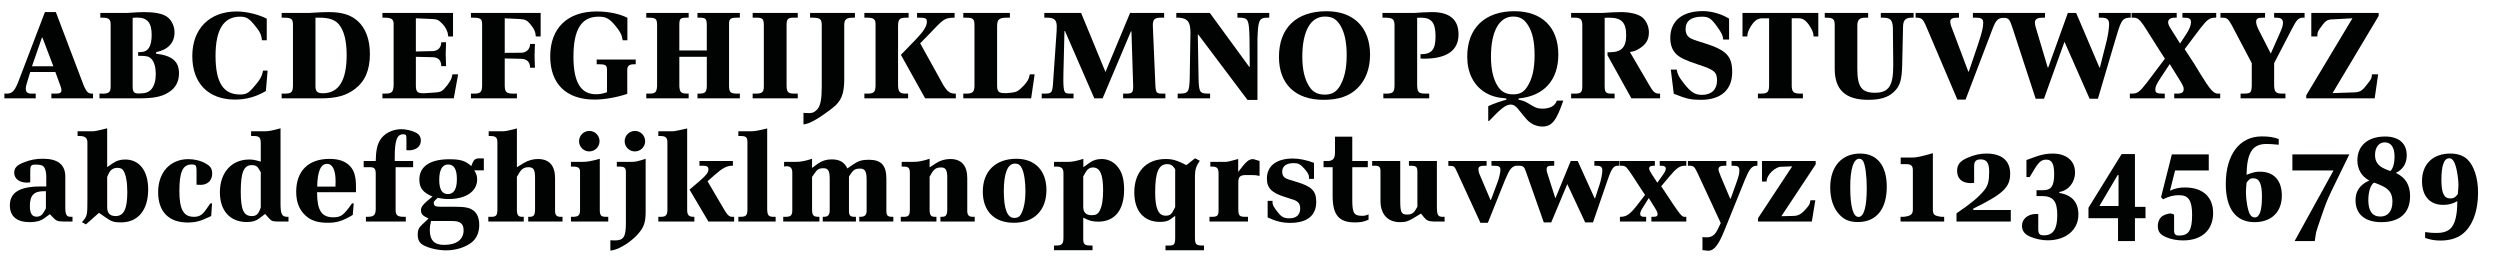 <?xml version="1.0" encoding="utf-8"?>
<!-- Generator: Adobe Illustrator 16.0.4, SVG Export Plug-In . SVG Version: 6.00 Build 0)  -->
<!DOCTYPE svg PUBLIC "-//W3C//DTD SVG 1.1//EN" "http://www.w3.org/Graphics/SVG/1.1/DTD/svg11.dtd">
<svg version="1.1" id="Ebene_1" xmlns="http://www.w3.org/2000/svg" xmlns:xlink="http://www.w3.org/1999/xlink" x="0px" y="0px"
	 width="690px" height="72px" viewBox="0 0 690 72" enable-background="new 0 0 690 72" xml:space="preserve">
<g>
	<rect x="1.418" y="1.418" fill="none" width="689.998" height="72.002"/>
	<path fill="#010202" d="M1.213,25.838h0.343c1.681,0.068,2.333-0.514,3.362-2.916l7.478-19.586h3.019l7.787,20.513
		c0.823,1.681,1.166,1.955,2.229,1.989h0.24v1.304H14.18v-1.304h1.269c1.098,0,1.509-0.274,1.509-0.96
		c0-0.274-0.068-0.651-0.24-1.063l-1.441-3.945H8.348l-1.063,3.499c-0.103,0.378-0.171,0.755-0.171,1.132
		c0,0.893,0.48,1.338,1.509,1.338h1.235v1.304H1.213V25.838z M11.573,10.368l-2.744,7.924h5.9l-3.019-7.924H11.573z"/>
	<path fill="#010202" d="M27.796,25.838c2.23,0.104,2.779-0.343,2.744-2.058V6.869c0.035-1.578-0.514-2.023-2.401-1.989h-0.446
		V3.576h7.341c2.607-0.172,3.636-0.24,4.733-0.24c2.813,0,4.837,0.377,6.14,1.166c1.372,0.857,2.264,2.607,2.264,4.426
		c0,2.881-1.784,4.802-5.077,5.453v0.446c4.425,0.515,6.312,2.127,6.312,5.42c0,2.366-1.029,4.185-3.053,5.351
		c-1.886,1.133-4.047,1.544-8.026,1.544H27.453v-1.304H27.796z M38.258,25.804c1.886,0,2.847-0.343,3.602-1.269
		c0.754-0.961,1.132-2.333,1.132-4.117c0-1.852-0.412-3.258-1.166-4.115c-0.652-0.721-1.338-0.893-3.156-0.893h-0.549v-1.029h0.549
		c2.195,0,3.19-1.475,3.19-4.768c0-3.361-1.201-4.768-4.082-4.768c-0.377,0-0.617,0.034-1.166,0.068V23.78
		C36.612,25.357,36.955,25.804,38.258,25.804z"/>
	<path fill="#010202" d="M73.381,25.117c-2.641,1.578-5.419,2.367-8.507,2.367c-7.375,0-11.8-4.493-11.8-12.039
		c0-7.513,4.768-12.281,12.246-12.281c2.675,0,6.071,0.824,8.301,1.99v5.969h-1.304c-0.206-1.612-0.583-2.401-2.023-4.15
		c-1.578-1.922-2.333-2.367-4.048-2.367c-4.528,0-6.757,3.567-6.757,10.805c0,7.341,2.126,10.668,6.757,10.668
		c1.578,0,2.264-0.343,3.465-1.681c2.023-2.298,2.572-3.225,2.881-4.905h1.27L73.381,25.117z"/>
	<path fill="#010202" d="M78.285,25.838c2.161,0.035,2.538-0.309,2.573-2.298V7.178c0.034-1.955-0.309-2.298-2.573-2.298h-0.549
		V3.576h7.478c3.259-0.205,4.322-0.24,5.523-0.24c3.602,0,6.071,0.755,7.958,2.436c2.229,1.99,3.396,5.146,3.396,9.125
		c0,4.459-1.338,7.546-4.15,9.672c-2.367,1.818-5.146,2.573-9.33,2.573H77.736v-1.304H78.285z M89.125,25.735
		c4.356,0,6.552-3.499,6.552-10.53c0-4.014-0.755-6.895-2.23-8.576c-1.063-1.2-2.709-1.749-5.248-1.749h-1.132v18.831
		C87.066,25.255,87.546,25.735,89.125,25.735z"/>
	<path fill="#010202" d="M121.778,11.672h1.338l-0.103,3.293l0.103,3.293h-1.338c0-1.578-0.754-2.436-2.401-2.471l-4.597-0.103
		v7.924c0,1.716,0.412,2.127,2.092,2.127c0.274,0,0.515-0.034,0.72-0.034l2.539-0.172c1.646-0.103,2.024-0.377,3.327-2.023
		c1.098-1.578,1.132-1.612,1.407-2.984h1.578l-1.201,6.62h-19.689v-1.304h0.686c1.887,0,2.298-0.377,2.401-2.229V6.903
		c0.069-1.577-0.48-2.023-2.538-2.023h-0.549V3.576h19.483v6.483h-1.338l-0.034-0.31c-0.069-1.131-0.72-2.298-1.543-3.155
		c-1.132-1.166-1.441-1.235-2.71-1.338l-4.631-0.206v9.159l4.597-0.103C120.921,14.072,121.778,13.078,121.778,11.672z"/>
	<path fill="#010202" d="M130.661,25.838c1.955,0.035,2.401-0.411,2.401-2.332V6.903c0.035-1.681-0.343-1.989-2.401-2.023h-0.686
		V3.576h19.243v6.483h-1.338c-0.068-1.27-0.411-1.989-1.337-3.156c-1.063-1.372-1.612-1.544-3.053-1.646l-4.185-0.206v9.536
		l4.494-0.034c1.543,0,2.504-1.029,2.504-2.436h1.338l-0.103,3.293l0.103,3.293h-1.338c0-1.578-0.857-2.436-2.504-2.47l-4.494-0.103
		v7.478c0.034,1.887,0.48,2.265,2.676,2.229h0.686v1.304h-12.691v-1.304H130.661z"/>
	<path fill="#010202" d="M175.458,17.743h-0.446c-1.441,0-1.921,0.446-1.887,1.749v6.414c-2.813,0.961-6.312,1.578-9.021,1.578
		c-7.821,0-12.246-4.322-12.246-11.937c0-7.786,4.768-12.384,12.794-12.384c3.259,0,6.277,0.618,8.507,1.75v6.209h-1.304
		l-0.034-0.24c-0.206-1.304-0.686-2.23-2.092-3.91c-1.612-1.887-2.504-2.367-4.528-2.367c-4.733,0-6.929,3.498-6.929,11.079
		c0,6.998,2.023,10.325,6.208,10.325c1.063,0,1.75-0.137,3.053-0.549v-6.037c0.034-1.406-0.377-1.681-2.264-1.681h-0.583v-1.304
		h10.771V17.743z"/>
	<path fill="#010202" d="M178.92,25.838c1.921,0.035,2.298-0.274,2.436-2.058V6.903c-0.034-1.783-0.343-2.023-2.642-2.023h-0.343
		V3.576h11.697V4.88h-0.446c-1.887,0-2.127,0.24-2.127,2.058v6.998h7.581V6.903c-0.034-1.715-0.274-1.989-1.921-2.023h-0.652V3.576
		h11.697V4.88h-0.686c-1.989,0-2.333,0.309-2.298,2.023v16.911c0.035,1.715,0.446,2.059,2.539,2.023h0.446v1.304h-11.697v-1.304
		h0.206c1.887,0.035,2.298-0.343,2.367-2.023v-8.13h-7.581v8.13c0.103,1.612,0.48,1.989,2.024,2.023h0.549v1.304h-11.697v-1.304
		H178.92z"/>
	<path fill="#010202" d="M208.281,25.838c2.058,0.035,2.538-0.343,2.538-2.023V6.903c-0.034-1.783-0.343-2.058-2.401-2.023h-0.686
		V3.576h12.451V4.88h-0.549c-2.161-0.069-2.538,0.24-2.538,2.023v16.911c0.068,1.715,0.48,2.059,2.401,2.023h0.686v1.304h-12.451
		v-1.304H208.281z"/>
	<path fill="#010202" d="M235.618,4.88c-1.99-0.034-2.607,0.446-2.607,2.058v15.333c-0.069,3.773-0.892,5.694-3.122,7.444
		c-3.773,2.949-6.483,4.493-8.129,4.63v-3.19c0.617,0.035,1.2,0.069,1.612,0.069c0.926,0,1.543-0.309,2.264-1.132
		c0.823-0.961,1.166-2.779,1.166-6.243V6.938c-0.034-1.681-0.411-2.023-2.538-2.058h-0.686V3.576h12.383V4.88H235.618z"/>
	<path fill="#010202" d="M239.116,25.838c2.092,0.035,2.504-0.343,2.538-2.298V6.938c0.034-1.646-0.446-2.058-2.401-2.058h-0.686
		V3.576h12.211V4.88h-0.583c-1.921,0-2.298,0.377-2.332,2.298V23.54c0.034,1.887,0.514,2.333,2.332,2.298h0.446v1.304h-12.074
		v-1.304H239.116z M248.651,15.136l4.082-4.219c2.195-2.265,3.087-3.704,3.087-4.939c0-0.857-0.412-1.098-1.887-1.098h-0.823V3.576
		h10.359V4.88h-0.446c-2.401,0.171-2.47,0.206-6.963,4.939l-2.092,2.126l6.38,11.525c1.201,1.956,1.921,2.402,3.465,2.367v1.304
		h-8.473L248.651,15.136z"/>
	<path fill="#010202" d="M266.418,25.838c2.058,0.035,2.539-0.411,2.539-2.298V7.178c0-1.989-0.309-2.298-2.401-2.298h-0.686V3.576
		h12.863V4.88h-0.789c-2.195,0-2.744,0.479-2.744,2.401V23.54c0,1.749,0.412,2.161,2.161,2.161h0.412l1.269-0.104
		c1.578-0.171,1.99-0.411,3.636-2.092c1.063-1.27,1.269-1.612,1.543-2.984h1.338l-0.96,6.62H265.87v-1.304H266.418z"/>
	<path fill="#010202" d="M305.109,19.869l6.792-16.293h9.399V4.88h-0.892c-1.715,0-2.229,0.479-2.229,2.093
		c0,0.343,0.034,1.062,0.068,1.749l0.652,15.093c0.171,1.921,0.343,2.059,2.298,2.023h0.446v1.304H309.98v-1.304h0.721
		c1.783,0,2.023-0.24,2.058-1.989l-0.48-15.196h-0.137l-7.821,18.489h-2.298L293.927,8.55h-0.137l-0.171,7.204
		c-0.103,3.258-0.137,5.521-0.137,6.346c0,1.749,0.137,2.847,0.377,3.225c0.274,0.445,0.549,0.514,1.886,0.514h0.549v1.304h-8.781
		v-1.304h0.652c1.99,0,2.23-0.205,2.436-2.332l1.029-14.887c0.035-0.412,0.035-0.857,0.035-1.304c0-1.784-0.686-2.436-2.641-2.436
		h-0.789V3.576h10.153L305.109,19.869z"/>
	<path fill="#010202" d="M325.585,25.838c2.401-0.034,2.675-0.445,2.778-4.355l0.206-12.521c-0.035-2.95-0.789-3.876-3.122-4.082
		h-0.789V3.576h9.262l10.874,14.887h0.137l-0.068-7.752c-0.104-5.18-0.344-5.763-2.539-5.831h-0.789V3.576h8.781V4.88h-0.549
		c-2.264,0.034-2.539,0.687-2.709,5.935v16.773h-2.745L330.73,9.545h-0.137l0.206,11.938c0.103,3.979,0.309,4.321,2.641,4.355h0.549
		v1.304h-8.953v-1.304H325.585z"/>
	<path fill="#010202" d="M378.135,15.102c0,3.808-1.201,6.998-3.465,9.228c-2.195,2.195-5.248,3.224-9.365,3.224
		c-7.787,0-12.314-4.355-12.314-11.834c0-8.026,4.803-12.623,13.139-12.623C373.641,3.096,378.135,7.59,378.135,15.102z
		 M359.439,15.65c0,3.533,0.617,6.209,1.92,8.232c0.996,1.544,2.299,2.229,4.289,2.229c1.818,0,2.984-0.617,3.943-2.023
		c1.408-2.127,2.094-5.042,2.094-8.884c0-3.602-0.584-6.277-1.783-8.232c-1.064-1.75-2.266-2.401-4.254-2.401
		C361.703,4.571,359.439,8.619,359.439,15.65z"/>
	<path fill="#010202" d="M382.488,25.838c1.955,0,2.367-0.343,2.4-2.229V6.903c-0.068-1.646-0.479-1.989-2.641-2.023h-0.686V3.576
		h8.713c1.852-0.137,3.703-0.24,4.939-0.24c4.904,0,7.34,2.059,7.34,6.175c0,4.425-3.258,6.688-9.535,6.688
		c-0.412,0-0.652,0-0.961-0.068v-1.166c3.088,0,4.15-1.235,4.15-4.905c0-3.773-1.098-5.18-4.014-5.18c-0.24,0-0.617,0-1.062,0.034
		v18.694c0.102,1.989,0.412,2.229,2.641,2.229h0.686v1.304h-12.656v-1.304H382.488z"/>
	<path fill="#010202" d="M409.756,25.427c-3.121-1.989-4.803-5.454-4.803-9.811c0-7.854,4.871-12.521,13.002-12.521
		c7.648,0,12.143,4.426,12.143,11.972c0,7.066-3.98,11.457-10.977,12.108v0.344c1.611,0.342,1.646,0.377,3.875,1.715
		c0.926,0.549,1.646,0.754,2.676,0.754c2.162,0,3.533-0.754,4.014-2.229h1.783c-1.92,5.626-3.156,7.169-5.83,7.169
		c-1.098,0-2.367-0.411-3.191-1.029c-0.857-0.617-0.857-0.617-3.533-3.91c-0.617-0.754-1.234-1.132-1.955-1.132
		c-1.303,0-2.709,1.063-5.969,4.528h-0.24v-4.082c0.893-0.48,4.117-1.612,5.01-1.783v-0.344
		C413.117,26.971,411.369,26.455,409.756,25.427z M411.506,15.616c0,3.464,0.582,6.105,1.818,8.095
		c0.994,1.613,2.332,2.333,4.32,2.333c1.785,0,2.883-0.583,3.842-2.058c1.408-2.127,2.059-4.939,2.059-8.748
		c0-3.67-0.549-6.276-1.783-8.232c-1.098-1.749-2.264-2.435-4.15-2.435C413.77,4.571,411.506,8.688,411.506,15.616z"/>
	<path fill="#010202" d="M434.314,25.838c2.023,0.068,2.436-0.309,2.402-2.229V6.903c0-1.646-0.584-2.093-2.504-2.023h-0.584V3.576
		h8.609c1.955-0.137,3.809-0.24,5.076-0.24c2.471,0,4.562,0.48,5.764,1.304c1.201,0.857,2.023,2.573,2.023,4.288
		c0,1.989-0.789,3.327-2.607,4.459c-0.959,0.617-1.508,0.789-2.641,0.961l5.352,9.158c1.062,1.818,1.475,2.195,2.436,2.332h0.549
		v1.304h-7.924l-6.586-11.868v-0.857h0.686c3.121,0,4.459-1.373,4.459-4.631c0-3.602-1.27-4.905-4.732-4.905
		c-0.275,0-0.721,0-1.201,0.034v18.9c0.033,1.749,0.342,2.059,2.195,2.023h0.549v1.304h-12.006v-1.304H434.314z"/>
	<path fill="#010202" d="M462.783,19.218c0.172,1.2,0.549,1.989,1.922,3.739c1.955,2.504,3.086,3.225,5.076,3.225
		c2.572,0,4.115-1.476,4.115-3.945c0-2.367-0.719-2.949-5.109-4.391c-3.432-1.132-4.939-1.818-6.037-2.812
		c-1.168-1.098-1.75-2.572-1.75-4.562c0-4.699,3.293-7.409,8.986-7.409c2.402,0,5.283,0.823,7.238,2.093v5.763h-1.646
		c-0.035-1.063-0.377-1.818-1.75-3.704c-1.543-2.127-2.264-2.607-4.047-2.607c-2.984,0-4.562,1.166-4.562,3.43
		c0,0.961,0.344,1.784,0.926,2.23c0.617,0.479,1.27,0.72,4.254,1.646c6.105,1.92,7.684,3.566,7.684,7.992
		c0,4.904-3.121,7.648-8.609,7.648c-2.779,0-3.91-0.24-7.512-1.68l-0.824-6.655H462.783z"/>
	<path fill="#010202" d="M485.867,25.838c1.955,0,2.367-0.377,2.402-2.229V5.051h-1.75c-1.371,0-2.16,0.516-3.189,2.059
		c-0.688,1.029-1.064,2.023-1.064,2.778v0.172h-1.338V3.576h20.924v6.483h-1.336V9.888c0-0.687-0.172-1.166-0.652-2.058
		c-1.133-1.99-2.092-2.779-3.396-2.779h-1.955v18.558c0.035,1.784,0.48,2.229,2.4,2.229h0.688v1.304h-12.418v-1.304H485.867z"/>
	<path fill="#010202" d="M514.92,4.88c-1.682-0.034-2.332,0.583-2.299,2.298v11.834c0,4.975,1.201,6.586,4.836,6.586
		c3.877,0,5.111-1.92,5.078-7.752l-0.104-10.324c-0.137-2.093-0.754-2.642-2.881-2.642h-0.447V3.576h9.057V4.88h-0.549
		c-1.646,0-2.332,0.687-2.367,2.401l-0.24,10.599c-0.104,4.288-0.617,5.935-2.367,7.547c-1.578,1.475-3.773,2.126-6.996,2.126
		c-6.312,0-9.262-2.744-9.262-8.609V6.835c-0.035-1.578-0.447-1.921-2.299-1.955h-0.445V3.576h11.971V4.88H514.92z"/>
	<path fill="#010202" d="M553.268,4.88h-0.309c-1.51,0.138-2.092,0.687-2.949,2.915l-7.512,19.689h-2.266l-8.781-20.615
		c-0.719-1.578-1.131-1.921-2.297-1.989h-0.447V3.576h11.973V4.88h-0.48c-1.305,0-1.922,0.343-1.922,1.028
		c0,0.446,0.139,1.098,0.412,1.75l4.562,12.108h0.137l2.572-7.581c1.064-3.224,1.406-4.631,1.406-5.899
		c0-1.098-0.479-1.406-2.297-1.406h-0.549V3.576h8.746V4.88z"/>
	<path fill="#010202" d="M564.414,4.88h-0.412c-1.715,0-2.367,0.377-2.367,1.372c0,0.309,0.07,0.721,0.172,1.098l3.361,11.285h0.139
		l5.42-15.059h2.297l6.414,15.059h0.139l1.92-7.615c0.309-1.27,0.617-3.361,0.617-4.287c0-1.373-0.549-1.853-2.16-1.853h-0.686
		V3.576h8.814V4.88h-0.514c-1.922,0.24-2.162,0.687-4.014,7.032l-4.527,15.332h-2.299l-6.93-15.71l-5.658,15.71h-2.299
		l-6.449-19.723c-0.789-2.333-0.994-2.539-2.607-2.642h-0.445V3.576h12.074V4.88z"/>
	<path fill="#010202" d="M588.457,25.838c1.441,0,2.059-0.445,4.014-2.949l5.043-6.689c-0.926-1.44-1.646-2.538-2.092-3.259
		c-3.432-5.454-3.705-5.865-3.912-6.14c-0.994-1.441-1.646-1.921-2.572-1.921h-0.617V3.576h12.451V4.88h-0.582
		c-1.098,0-1.783,0.479-1.783,1.235c0,0.445,0.17,0.926,0.514,1.475l2.779,4.425l1.816-2.778c0.789-1.235,1.201-2.299,1.201-3.156
		c0-0.892-0.514-1.2-1.92-1.2h-0.447V3.576h9.33V4.88h-0.377c-1.475,0.034-2.127,0.515-4.047,2.984l-4.289,5.694
		c1.99,2.984,3.74,5.762,4.289,6.757c2.709,4.425,3.703,5.558,4.904,5.522h0.617v1.304h-12.691v-1.304h0.721
		c1.371,0,1.887-0.343,1.887-1.27c0-0.514-0.172-0.926-0.789-1.955l-3.053-4.939l-2.402,3.637c-1.166,1.749-1.576,2.572-1.576,3.327
		c0,0.995,0.377,1.2,2.16,1.2h0.445v1.304h-9.639v-1.304H588.457z"/>
	<path fill="#010202" d="M619.156,25.838c2.023,0,2.264-0.24,2.332-2.229v-6.175l-5.523-10.496
		c-0.994-1.749-1.371-2.058-2.572-2.058h-0.549V3.576h12.314V4.88h-0.686c-1.303,0-1.783,0.309-1.783,1.132
		c0,0.549,0.24,1.27,0.65,2.127l3.396,6.654l2.436-5.488c0.686-1.51,0.926-2.264,0.926-2.984c0-1.063-0.514-1.44-2.023-1.44h-0.412
		V3.576h8.404V4.88h-0.617c-1.133,0.103-1.578,0.583-2.949,3.224l-4.838,9.33v6.175c0.068,1.887,0.516,2.265,2.572,2.229h0.549
		v1.304H618.4v-1.304H619.156z"/>
	<path fill="#010202" d="M653.867,22.58c0.617-0.824,0.756-1.133,0.789-2.059h1.715l-0.959,6.62h-18.9v-0.823l12.76-21.268
		l-5.764,0.309c-1.303,0.069-1.783,0.446-3.293,2.607c-0.549,0.823-0.65,1.166-0.617,2.093h-1.68V3.576h18.592v0.823l-12.727,21.302
		l6.072-0.206C651.604,25.357,651.98,25.084,653.867,22.58z"/>
	<path fill="#010202" d="M8.211,61.313c-3.567,0-5.488-1.612-5.488-4.597c0-3.602,2.675-5.248,8.507-5.248h1.543v-2.642
		c0-1.2-0.24-2.195-0.618-2.71c-0.412-0.515-0.96-0.686-2.401-0.686c-1.132,0-1.407,0.309-1.407,1.612v3.293
		c-0.411,0.034-0.72,0.068-0.926,0.068c-2.093,0-3.499-1.098-3.499-2.71c0-1.338,0.721-2.127,2.607-2.847
		c1.853-0.755,3.396-1.029,5.385-1.029c4.048,0,6.106,1.646,6.106,4.905v8.918c0.069,1.75,0.412,2.229,1.646,2.195h0.343v1.304
		h-2.607c-1.578-0.034-1.886-0.172-2.95-1.304l-0.686-0.72l-1.509,1.098C11.23,60.97,9.96,61.313,8.211,61.313z M8.246,56.889
		c0,1.989,0.583,2.915,1.852,2.915c0.96,0,1.578-0.446,2.161-1.544l0.412-0.754v-4.734h-0.583
		C9.343,52.771,8.246,53.938,8.246,56.889z"/>
	<path fill="#010202" d="M31.192,45.02c1.029-0.686,2.024-0.994,3.361-0.994c3.945,0,6.346,3.121,6.346,8.267
		c0,5.694-2.813,9.09-7.512,9.09c-1.921,0-2.641-0.24-4.185-1.338l-1.887-1.304l-3.602,3.19l-1.098-0.617
		c1.475-1.646,1.509-1.853,1.509-6.209V39.6c0.069-1.475-0.549-2.058-2.161-2.058h-0.549v-1.304h3.533
		c1.063,0,1.372-0.034,2.47-0.309c0.789-0.205,1.509-0.377,2.161-0.515v10.702L31.192,45.02z M31.913,59.633
		c2.264,0,3.225-1.956,3.225-6.655c0-2.71-0.377-4.768-1.063-5.865c-0.309-0.549-0.857-0.789-1.681-0.789
		c-1.098,0-1.921,0.549-2.367,1.544l-0.446,0.96v8.37C29.58,58.809,30.334,59.633,31.913,59.633z"/>
	<path fill="#010202" d="M52.87,45.397c-2.435,0-3.361,2.058-3.361,7.306c0,5.111,1.132,7.135,4.013,7.135
		c1.543,0,2.367-0.515,3.602-2.366l0.926-1.338h0.48l-0.24,3.499c-0.789,0.377-1.578,0.72-2.401,1.062
		c-1.063,0.446-2.504,0.721-4.047,0.721c-5.248,0-8.198-2.984-8.198-8.369c0-5.488,3.328-9.125,8.37-9.125
		c1.681,0,3.465,0.446,4.871,1.27c1.235,0.686,1.681,1.44,1.681,2.744c0,1.853-1.269,3.087-3.19,3.087l-1.132-0.034v-4.014
		C54.242,45.672,54.002,45.397,52.87,45.397z"/>
	<path fill="#010202" d="M79.212,59.838h0.412v1.304h-2.675c-1.612,0-1.955-0.103-2.573-0.755l-1.201-1.338l-1.578,1.201
		c-0.995,0.754-1.956,1.029-3.499,1.029c-4.596,0-7.409-3.122-7.409-8.198c0-5.454,3.225-9.056,8.095-9.056
		c0.995,0,1.681,0.137,3.19,0.583v-4.974c0-1.682-0.377-2.093-1.921-2.093h-0.755v-1.304h3.464c1.475,0,2.264-0.172,4.665-0.823
		v21.13C77.463,59.084,77.84,59.804,79.212,59.838z M69.505,45.568c-2.23,0-3.053,2.024-3.053,7.341
		c0,4.939,0.789,6.724,3.019,6.724c1.201,0,1.75-0.446,2.264-1.75l0.24-0.617v-9.742l-0.343-0.583
		C71.083,45.912,70.534,45.568,69.505,45.568z"/>
	<path fill="#010202" d="M92.006,59.976c1.887,0,2.675-0.515,4.288-2.642l0.857-1.2h0.48l-0.274,3.189
		c-2.744,1.646-4.356,2.161-6.895,2.161c-2.847,0-4.699-0.617-6.208-2.058c-1.681-1.544-2.504-3.739-2.504-6.483
		c0-5.763,3.362-9.09,9.193-9.09c2.436,0,4.185,0.583,5.454,1.783c1.303,1.235,1.852,2.95,1.852,5.866v1.544H87.513
		C87.513,58.055,88.748,59.976,92.006,59.976z M92.624,50.062c0-3.122-0.823-4.837-2.367-4.837c-1.75,0-2.641,2.127-2.71,6.277
		h5.042C92.624,50.816,92.624,50.508,92.624,50.062z"/>
	<path fill="#010202" d="M101.438,59.838c1.715,0,2.23-0.48,2.264-2.092v-9.639c0.034-1.578-0.377-2.024-1.818-1.956h-1.509v-1.715
		h3.327c0.069-2.812,0.343-4.288,1.132-5.659c1.063-1.887,3.43-3.122,5.934-3.122c1.27,0,2.882,0.378,3.979,0.927
		c0.96,0.479,1.406,1.2,1.406,2.229c0,1.612-1.304,2.675-3.327,2.675c-0.138,0-0.377,0-0.652-0.034v-3.19
		c0-0.994-0.137-1.2-0.892-1.2c-1.715,0-2.333,1.646-2.333,6.277v1.098h5.077v1.715h-4.836v11.697c0,1.612,0.48,1.989,2.367,1.989
		h0.446v1.304h-11.011v-1.304H101.438z"/>
	<path fill="#010202" d="M130.902,47.01c0.618,1.028,0.789,1.577,0.789,2.538c0,3.259-3.087,5.385-7.855,5.385
		c-1.029,0-1.75-0.068-3.019-0.343l-0.652,0.617c-0.309,0.274-0.446,0.515-0.446,0.755c0,0.823,0.446,1.098,1.749,1.098h3.808
		c3.087,0,4.322,0.24,5.42,1.063c1.029,0.789,1.578,2.161,1.578,3.944c0,2.059-0.72,3.739-2.058,4.803
		c-1.715,1.372-4.391,2.229-7.032,2.229c-2.092,0-4.562-0.515-6.174-1.338c-1.201-0.617-1.715-1.509-1.715-3.019
		c0-1.2,0.274-1.887,1.166-2.71l1.818-1.715l-0.857-0.446c-0.857-0.445-1.235-0.994-1.235-1.817c0-0.857,0.446-1.51,1.784-2.642
		l1.406-1.166c-2.607-1.063-3.636-2.367-3.636-4.665c0-3.636,2.95-5.626,8.267-5.626c3.087,0,4.425,0.412,6.071,1.887l0.24-0.651
		c0.48-1.166,0.892-1.475,1.99-1.475h1.234v3.293H130.902z M118.623,63.439c0,2.848,1.235,4.15,3.91,4.15
		c3.465,0,5.42-1.44,5.42-4.047c0-1.784-0.926-2.539-3.122-2.539h-5.866C118.691,62.171,118.623,62.72,118.623,63.439z
		 M121.229,49.65c0,2.642,0.789,3.91,2.367,3.91c1.681,0,2.504-1.372,2.504-4.116s-0.789-4.047-2.436-4.047
		C122.087,45.397,121.229,46.872,121.229,49.65z"/>
	<path fill="#010202" d="M135.36,59.838c1.578,0.034,1.921-0.309,1.921-2.092V39.635c0.035-1.646-0.343-2.059-1.818-2.093h-0.583
		v-1.304h3.67c0.892,0,1.304-0.068,4.116-0.789v10.702l1.956-1.2c1.201-0.686,2.47-1.063,3.842-1.063
		c3.122,0,4.733,1.818,4.733,5.282v8.679c-0.068,1.509,0.377,2.023,1.612,1.989h0.446v1.304h-9.467v-1.304h0.549
		c1.029-0.034,1.338-0.549,1.338-2.195v-8.541c0-2.298-0.412-2.95-1.818-2.95c-1.201,0-1.921,0.48-2.642,1.716l-0.549,0.926v9.056
		c0,1.544,0.377,2.023,1.544,1.989h0.343v1.304h-9.776v-1.304H135.36z"/>
	<path fill="#010202" d="M157.586,59.838h0.549c1.543,0,1.99-0.48,1.956-1.989V47.593c0.034-1.235-0.412-1.612-1.921-1.612h-0.583
		v-1.304h3.156c1.338,0,2.333-0.172,4.802-0.857v14.029c0,1.646,0.309,1.989,1.784,1.989h0.549v1.304h-10.291V59.838z
		 M165.476,38.982c0,1.544-1.269,2.812-2.847,2.812c-1.543,0-2.812-1.269-2.812-2.812c0-1.578,1.269-2.847,2.847-2.847
		C164.207,36.136,165.476,37.404,165.476,38.982z"/>
	<path fill="#010202" d="M175.525,65.189c-2.229,2.195-5.18,3.842-7.066,3.979v-2.847c0.48,0.034,1.063,0.034,1.303,0.034
		c2.333,0,2.984-0.995,2.984-4.665V47.729c0.034-1.372-0.309-1.749-1.715-1.749h-0.789v-1.304h3.636
		c1.406,0.034,2.058-0.103,4.322-0.857v14.338C178.235,61.553,177.686,62.96,175.525,65.189z M178.063,38.982
		c0,1.544-1.269,2.812-2.847,2.812c-1.543,0-2.812-1.269-2.812-2.812c0-1.578,1.269-2.847,2.847-2.847
		C176.794,36.136,178.063,37.404,178.063,38.982z"/>
	<path fill="#010202" d="M182.248,59.838c1.509,0.034,1.955-0.411,1.955-1.989V39.635c0.068-1.612-0.412-2.093-1.921-2.093h-0.583
		v-1.304h3.293c1.029,0,1.269-0.034,2.504-0.309c0.995-0.24,1.029-0.24,1.44-0.309l0.721-0.172v22.399
		c0,1.475,0.411,1.955,1.646,1.989h0.343v1.304h-9.947v-1.304H182.248z M193.052,49.993c1.99-1.749,2.47-2.366,2.47-3.259
		c0-0.72-0.412-0.994-1.475-0.994h-0.995v-1.304h9.228v1.304h-0.274c-1.51,0.068-2.607,0.651-4.871,2.641l-1.853,1.646l4.734,8.062
		c0.926,1.475,1.338,1.783,2.264,1.749h0.343v1.304h-7.101l-5.214-8.815L193.052,49.993z"/>
	<path fill="#010202" d="M203.787,59.838h0.446c1.681,0,2.024-0.343,2.059-1.989V39.635c0.034-1.75-0.274-2.093-1.921-2.093h-0.583
		v-1.304h3.087c1.406,0,2.229-0.137,4.871-0.789v22.399c0.069,1.681,0.412,2.023,2.024,1.989h0.309v1.304h-10.291V59.838z"/>
	<path fill="#010202" d="M216.546,59.838c1.784,0.034,2.161-0.343,2.127-2.092V47.695c0-1.304-0.48-1.818-1.646-1.818
		c-0.103,0-0.171,0-0.274,0.035l-0.343,0.068v-1.304h3.155c1.51,0,2.676-0.24,4.562-0.857v2.538l1.578-1.166
		c1.167-0.823,2.401-1.201,3.842-1.201c2.195,0,3.533,0.789,4.322,2.505l1.75-1.201c1.303-0.892,2.367-1.2,4.185-1.2
		c3.396,0,4.836,1.543,4.836,5.214v8.541c-0.034,1.612,0.274,1.989,1.578,1.989h0.343v1.304h-9.398v-1.304h0.343
		c1.269,0,1.75-0.583,1.681-1.989V49.65c0-2.401-0.446-3.121-1.853-3.121c-1.166,0-1.818,0.343-2.47,1.372l-0.549,0.823v9.124
		c-0.034,1.646,0.274,1.989,1.578,1.989h0.343v1.304h-9.159v-1.304h0.206c1.269,0.034,1.75-0.515,1.715-1.989v-8.473
		c0-2.264-0.412-2.95-1.818-2.95c-1.063,0-1.646,0.344-2.333,1.372l-0.72,1.029v9.021c0,1.578,0.377,1.989,1.784,1.989h0.24v1.304
		h-9.981v-1.304H216.546z"/>
	<path fill="#010202" d="M249.2,59.838c1.578,0.034,1.921-0.309,1.921-2.092v-9.845c0-1.612-0.309-1.921-1.921-1.921h-0.343v-1.304
		h3.156c1.509,0,2.675-0.24,4.562-0.857v2.366l1.818-1.166c1.063-0.72,2.504-1.132,3.876-1.132c3.087,0,4.699,1.818,4.699,5.282
		v8.679c-0.068,1.509,0.377,2.023,1.612,1.989h0.446v1.304h-9.468v-1.304h0.549c1.029-0.034,1.338-0.549,1.338-2.195v-8.541
		c0-2.195-0.412-2.881-1.715-2.881c-1.27,0-1.921,0.411-2.676,1.715l-0.48,0.823v9.09c0,1.544,0.377,2.023,1.543,1.989h0.343v1.304
		h-9.844v-1.304H249.2z"/>
	<path fill="#010202" d="M288.817,52.429c0,5.626-3.396,9.056-8.987,9.056c-5.386,0-8.576-3.189-8.576-8.609
		c0-5.626,3.533-9.056,9.296-9.056C285.662,43.819,288.817,47.112,288.817,52.429z M277.052,52.771c0,4.871,0.96,7.375,2.847,7.375
		c1.098,0,1.646-0.377,2.127-1.509c0.686-1.51,0.995-3.431,0.995-5.797c0-2.71-0.343-5.043-0.96-6.346
		c-0.446-0.961-0.995-1.338-1.99-1.338C278.115,45.157,277.052,47.798,277.052,52.771z"/>
	<path fill="#010202" d="M291.354,67.762c1.75,0.034,2.161-0.411,2.161-2.195V47.832c0-1.406-0.549-1.886-2.161-1.852h-0.446v-1.304
		h3.636c1.372,0,2.161-0.138,4.459-0.823v2.298l1.784-1.269c0.892-0.652,1.99-0.995,3.225-0.995c1.509,0,2.881,0.549,3.945,1.578
		c1.578,1.544,2.298,3.636,2.298,6.86c0,5.66-2.572,8.85-7.135,8.85c-1.166,0-2.092-0.172-2.881-0.515l-1.269-0.583v5.694
		c-0.034,1.646,0.377,2.023,2.127,1.989h0.446v1.304h-10.634v-1.304H291.354z M301.233,59.393c1.235,0,1.75-0.274,2.23-1.133
		c0.686-1.234,0.995-3.053,0.995-5.797c0-4.321-0.857-6.242-2.812-6.242c-0.858,0-1.578,0.479-2.093,1.44l-0.583,1.029v8.403
		C298.969,58.604,299.758,59.393,301.233,59.393z"/>
	<path fill="#010202" d="M320.167,61.244c-4.494,0-7.101-3.019-7.101-8.163c0-5.66,3.327-9.193,8.644-9.193
		c1.921,0,3.087,0.343,5.728,1.681l2.401-1.887l1.304,0.687c-0.995,1.44-1.304,2.401-1.338,4.185v17.22
		c0.034,1.681,0.343,1.989,2.161,1.989h0.343v1.304h-10.634v-1.304h0.789c1.578,0.034,1.853-0.274,1.887-1.989v-6.209l-1.372,0.995
		C322.327,61.039,321.436,61.244,320.167,61.244z M322.224,45.294c-2.435,0-3.396,2.195-3.396,7.821
		c0,4.425,0.892,6.414,2.881,6.414c1.132,0,1.612-0.343,2.229-1.578l0.412-0.789V46.7l-0.343-0.479
		C323.562,45.603,322.979,45.294,322.224,45.294z"/>
	<path fill="#010202" d="M334.297,59.838c1.715,0.034,2.058-0.309,2.024-1.989V47.798c0-1.372-0.48-1.852-1.818-1.817h-0.446v-1.304
		h3.979c0.755,0,1.063-0.068,3.705-0.789v3.567c2.229-2.95,2.915-3.533,4.116-3.533c0.137,0,0.241,0.034,0.342,0.068l1.441,0.446
		v4.116c-0.893-0.206-1.234-0.24-2.401-0.24h-1.476c-1.509,0.034-1.989,0.515-1.989,1.99v7.478c0.034,1.817,0.309,2.092,2.229,2.058
		h0.446v1.304h-10.634v-1.304H334.297z"/>
	<path fill="#010202" d="M351.24,55.447c-0.033,0.172-0.033,0.309-0.033,0.412c0,0.686,0.377,1.372,1.508,2.778
		c1.029,1.304,1.682,1.612,3.191,1.612c1.887,0,2.949-0.961,2.949-2.71c0-0.892-0.273-1.51-0.822-1.887
		c-0.584-0.411-0.584-0.411-3.225-1.235c-3.842-1.166-5.146-2.504-5.146-5.145c0-3.499,2.676-5.522,7.205-5.522
		c1.646,0,3.875,0.445,5.797,1.2v4.425h-1.373v-0.377c0-0.755-0.309-1.338-1.371-2.538c-1.029-1.133-1.613-1.441-2.848-1.441
		c-2.059,0-3.189,0.857-3.189,2.401c0,0.721,0.273,1.304,0.754,1.646c0.445,0.309,0.893,0.446,3.293,1.166
		c4.115,1.235,5.352,2.47,5.352,5.488c0,3.773-2.504,5.797-7.203,5.797c-2.127,0-3.98-0.445-6.209-1.509v-4.562H351.24z"/>
	<path fill="#010202" d="M377.514,44.437v1.715h-4.287v8.919c0,3.773,0.445,4.493,2.744,4.493c0.652,0,1.098-0.103,1.75-0.411v1.475
		c-1.27,0.583-2.162,0.755-3.773,0.755c-4.426,0-6.141-2.059-6.141-7.307v-7.924h-2.504v-1.715h1.305
		c1.338-0.068,1.852-0.755,1.852-2.366v-4.357h4.768v6.724H377.514z"/>
	<path fill="#010202" d="M386.363,61.313c-3.361,0-5.352-2.195-5.352-5.866v-8.198c0-1.269-0.445-1.577-1.955-1.509h-0.344v-1.304
		h7.752v10.84c0,3.361,0.275,3.944,1.955,3.944c1.098,0,1.75-0.377,2.334-1.406l0.445-0.755v-9.604c0-1.372-0.309-1.681-1.75-1.715
		h-0.582v-1.304h7.717v12.521c0,2.47,0.275,2.915,1.715,2.881h0.412v1.304h-2.984c-1.406-0.034-2.023-0.309-2.676-1.132
		l-0.857-1.063l-1.988,1.2C388.592,61.107,387.975,61.313,386.363,61.313z"/>
	<path fill="#010202" d="M410.305,45.74h-0.617c-1.168,0-1.646,0.274-1.646,0.96c0,0.412,0.102,0.858,0.273,1.304l3.053,7.169h0.137
		l1.854-4.974c0.412-1.098,0.754-2.641,0.754-3.361c0-0.857-0.412-1.098-1.92-1.098h-0.549v-1.304h7.236v1.304h-0.549
		c-1.234,0.377-1.715,1.029-2.949,3.944l-4.734,11.8h-2.057l-6.484-14.098c-0.65-1.475-0.789-1.578-1.92-1.612h-0.447v-1.338h10.566
		V45.74z"/>
	<path fill="#010202" d="M428.963,45.74h-0.344c-1.406,0-1.75,0.206-1.75,1.029c0,0.274,0.035,0.583,0.139,0.857l2.229,6.997h0.104
		l4.186-10.188h1.92l4.666,10.291h0.137l1.27-3.911c0.41-1.269,0.719-2.881,0.719-3.772c0-0.995-0.445-1.304-1.783-1.304h-0.412
		v-1.304h6.93v1.304h-0.344c-1.234-0.034-1.783,0.686-2.777,3.499l-4.186,12.143h-2.16l-4.939-10.565l-4.426,10.565h-2.057
		l-4.939-14.029c-0.447-1.338-0.789-1.612-1.957-1.612h-0.445v-1.304h10.223V45.74z"/>
	<path fill="#010202" d="M456.746,45.74h-0.344c-0.824,0-1.234,0.24-1.234,0.755c0,0.377,0.205,0.788,0.857,1.783l1.406,2.161
		l1.51-2.161c0.582-0.789,0.822-1.304,0.822-1.749c0-0.549-0.412-0.789-1.338-0.789h-0.344v-1.304h7.342v1.304h-0.344
		c-1.475,0-2.4,0.651-4.391,3.053l-2.195,2.607c5.557,8.438,5.66,8.541,6.689,8.438h0.24v1.304h-9.639v-1.304h0.342
		c1.098,0,1.373-0.171,1.373-0.789c0-0.343-0.24-0.892-0.721-1.646l-1.715-2.744l-1.715,2.744c-0.48,0.789-0.652,1.235-0.652,1.612
		c0,0.583,0.309,0.823,1.166,0.823h0.48v1.304h-7.238v-1.304h0.344c1.51-0.068,2.436-0.72,4.254-3.019l2.332-3.019
		c-0.549-0.789-1.029-1.509-1.166-1.749c-3.396-5.282-3.738-5.763-4.355-6.105c-0.311-0.172-0.48-0.206-1.098-0.206h-0.311v-1.304
		h9.641V45.74z"/>
	<path fill="#010202" d="M476.467,45.74h-0.652c-0.959,0-1.508,0.343-1.508,0.96c0,0.378,0,0.412,0.65,2.059l2.572,6.071h0.139
		l1.508-4.185c0.688-1.955,0.893-2.71,0.893-3.567c0-1.029-0.377-1.338-1.715-1.338h-0.445v-1.304h7.135v1.304h-0.344
		c-1.234,0.137-1.852,0.857-3.088,3.842l-5.693,14.063c-1.611,3.979-2.848,5.557-4.391,5.557c-0.172,0-0.652-0.034-1.338-0.137
		l-0.309-0.034V65.43c0.514,0.068,0.789,0.068,1.201,0.068c1.439,0,2.332-0.687,3.154-2.504l0.688-1.441l-6.416-13.823
		c-0.857-1.783-1.062-1.955-2.195-1.989h-0.445v-1.304h10.6V45.74z"/>
	<path fill="#010202" d="M485.213,60.216l9.434-14.304l-2.744,0.103c-1.818-0.172-4.322,2.195-4.322,4.082h-1.27v-5.66h14.818v0.927
		l-9.467,14.304l3.293-0.069c1.543-0.034,2.4-0.583,4.047-2.606c0.447-0.617,0.48-0.721,0.584-1.27c0,0,0.068-0.206,0.102-0.445
		h1.338l-0.959,5.865h-14.854V60.216z"/>
	<path fill="#010202" d="M520.748,51.503c0,6.243-2.881,9.776-7.959,9.776c-2.332,0-3.842-0.618-5.213-2.161
		c-1.578-1.716-2.436-4.288-2.436-7.375c0-5.763,3.156-9.364,8.268-9.364C518.072,42.379,520.748,45.706,520.748,51.503z
		 M510.664,51.605c0,5.386,0.789,8.267,2.297,8.267c1.475,0,2.264-2.744,2.264-7.992c0-3.361-0.41-6.312-0.959-7.341
		c-0.344-0.549-0.617-0.72-1.133-0.72C511.555,43.819,510.664,46.7,510.664,51.605z"/>
	<path fill="#010202" d="M525.48,59.838c2.092-0.274,2.537-0.72,2.469-2.436V47.01c0-1.27-0.48-1.716-1.887-1.716h-1.475v-1.817
		h3.43c0.857,0,2.23-0.274,5.455-1.201v15.127c-0.035,1.853,0.24,2.127,2.332,2.436h0.789v1.304h-12.039v-1.304H525.48z"/>
	<path fill="#010202" d="M539.99,61.142v-2.264c4.047-2.744,6.07-4.425,7.648-6.346c1.062-1.338,1.371-2.47,1.371-5.18
		c0-2.367-0.686-3.362-2.332-3.362c-1.303,0-1.818,0.549-1.818,1.853v4.631c-0.41,0.034-0.686,0.068-0.926,0.068
		c-2.4,0-3.773-1.234-3.773-3.361c0-1.749,0.824-2.778,2.951-3.67c1.748-0.755,3.465-1.132,5.111-1.132
		c4.252,0,6.586,1.955,6.586,5.557c0,3.773-1.99,5.625-10.189,9.639v0.377h10.359v3.19H539.99z"/>
	<path fill="#010202" d="M564.17,64.949c2.504,0,3.637-1.75,3.637-5.557c0-3.877-1.133-5.283-4.287-5.283h-1.441v-1.611h1.818
		c2.264,0,3.053-1.167,3.053-4.494c0-2.778-0.652-3.944-2.127-3.944c-1.613,0-2.195,0.617-4.631,4.802h-0.893v-4.699
		c0.207-0.068,0.996-0.377,2.471-0.892c1.646-0.617,3.189-0.892,4.732-0.892c3.842,0,6.209,1.989,6.209,5.214
		c0,2.744-1.783,4.974-4.322,5.385v0.274c3.5,0.583,5.248,2.573,5.248,5.969c0,4.219-3.43,7.101-8.471,7.101
		c-1.578,0-3.225-0.343-4.734-0.961c-1.613-0.651-2.367-1.646-2.367-3.053c0-1.887,1.646-3.259,3.91-3.259
		c0.104,0,0.309,0,0.584,0.035v4.081C562.559,64.572,562.9,64.949,564.17,64.949z"/>
	<path fill="#010202" d="M584.58,60.216h-8.164v-2.882l9.158-14.818h3.67v14.578h2.916v3.122h-2.916v6.312h-4.664V60.216z
		 M584.477,48.312l-5.043,8.541h5.283v-8.541H584.477z"/>
	<path fill="#010202" d="M601.42,65.018c2.676,0,3.602-1.475,3.602-5.729c0-3.944-0.994-5.42-3.568-5.42
		c-1.576,0-2.777,0.31-4.459,1.133l-0.549-0.584l2.984-11.799h10.188v4.425h-9.295l-1.406,5.591
		c1.543-0.686,2.537-0.892,4.184-0.892c4.838,0,7.719,2.606,7.719,7.031c0,4.734-3.121,7.581-8.301,7.581
		c-1.715,0-3.328-0.309-4.734-0.926c-1.611-0.687-2.229-1.544-2.229-3.053c0-1.27,0.549-2.333,1.439-2.848
		c0.549-0.309,1.545-0.617,2.023-0.617c0.207,0,0.584,0.103,1.029,0.309v4.459C600.047,64.641,600.459,65.018,601.42,65.018z"/>
	<path fill="#010202" d="M625.498,39.737c-3.807,0-5.35,2.401-5.453,8.507c2.023-0.755,2.539-0.857,3.705-0.857
		c3.842,0,6.037,2.401,6.037,6.62c0,4.493-2.883,7.307-7.514,7.307c-5.178,0-7.957-3.705-7.957-10.565
		c0-8.061,3.807-13.104,9.914-13.104c1.955,0,3.258,0.206,4.699,0.721v1.578C627.145,39.771,626.391,39.737,625.498,39.737z
		 M619.873,53.081c0,2.092,0.516,5.042,1.098,6.037c0.309,0.583,0.754,0.892,1.338,0.892c1.338,0,1.99-1.853,1.99-5.763
		c0-3.533-0.721-5.042-2.367-5.042c-0.516,0-0.893,0.103-1.201,0.411c-0.205,0.172-0.686,0.755-0.686,0.823
		C619.941,51.605,619.873,52.498,619.873,53.081z"/>
	<path fill="#010202" d="M648.41,42.619l-4.803,9.844c-1.475,3.156-1.543,3.328-2.914,7.272c-1.064,3.087-1.441,4.219-1.51,4.768
		l-0.309,2.024h-5.557l10.736-19.483h-11.354v-4.425H648.41z"/>
	<path fill="#010202" d="M650.639,44.23c0-4.047,2.916-6.551,7.65-6.551c3.773,0,5.969,1.886,5.969,5.145
		c0,2.299-0.996,3.91-3.02,4.905c2.641,1.2,3.945,3.293,3.945,6.415c0,4.596-2.812,7.169-7.924,7.169
		c-4.527,0-7.135-2.195-7.135-6.071c0-2.539,1.27-4.322,3.807-5.42C651.805,48.725,650.639,46.734,650.639,44.23z M653.658,55.276
		c0,2.949,1.131,4.493,3.326,4.493c2.094,0,3.328-1.51,3.328-4.082c0-1.543-0.412-2.606-1.27-3.361
		c-0.514-0.48-1.166-0.857-1.887-1.166c-1.131-0.48-1.887-0.789-1.92-0.755C654.275,50.988,653.658,52.909,653.658,55.276z
		 M660.896,43.236c0-2.573-0.961-3.945-2.711-3.945c-1.611,0-2.676,1.372-2.676,3.499c0,1.44,0.549,2.504,1.715,3.293
		c0.447,0.343,2.504,1.2,2.574,1.098C660.518,46.392,660.896,44.985,660.896,43.236z"/>
	<path fill="#010202" d="M672.521,64.297c3.053,0,4.562-1.2,5.248-4.081c0.309-1.441,0.412-2.299,0.447-4.7
		c-1.236,0.721-2.367,1.029-3.877,1.029c-3.705,0-5.865-2.4-5.865-6.586c0-4.665,3.018-7.58,7.82-7.58
		c1.955,0,3.568,0.549,4.666,1.577c1.887,1.784,2.984,5.214,2.984,9.228c0,5.214-1.646,9.467-4.459,11.525
		c-1.545,1.132-3.5,1.681-5.969,1.681c-1.545,0-2.607-0.206-4.186-0.72v-1.612C670.842,64.263,671.492,64.297,672.521,64.297z
		 M678.525,51.091c0-2.298-0.652-5.625-1.305-6.586c-0.377-0.583-0.719-0.823-1.234-0.823c-1.439,0-2.16,1.99-2.16,6.003
		c0,3.567,0.721,5.077,2.4,5.077c0.686,0,1.029-0.104,1.406-0.412c0.207-0.171,0.721-0.72,0.721-0.789
		C678.457,52.463,678.525,51.605,678.525,51.091z"/>
</g>
</svg>

